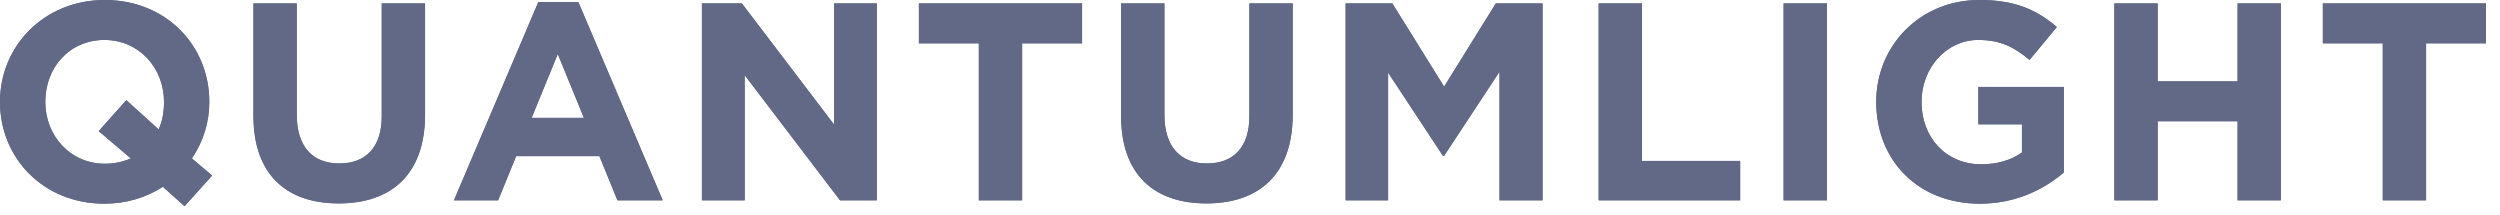 <?xml version="1.0" encoding="UTF-8"?>
<svg xmlns="http://www.w3.org/2000/svg" width="209" height="18" viewBox="0 0 209 18" fill="none">
  <g clip-path="url(#clip0_6443_3523)">
    <path d="M15.429 17.24L17.734 14.676L16.04 13.242C16.994 11.85 17.503 10.202 17.499 8.514C17.499 3.786 13.853 0 8.773 0C3.693 0 0 3.834 0 8.514C0 13.241 3.646 17.028 8.726 17.028C10.56 17.028 12.23 16.511 13.617 15.617L15.429 17.24ZM8.773 13.689C5.857 13.689 3.786 11.337 3.786 8.514C3.786 5.645 5.809 3.34 8.726 3.34C11.642 3.34 13.712 5.692 13.712 8.514C13.712 9.384 13.571 10.137 13.265 10.819L10.559 8.373L8.254 10.96L10.936 13.242C10.254 13.541 9.517 13.693 8.772 13.689H8.773ZM28.314 17.005C32.736 17.005 35.535 14.559 35.535 9.573V0.282H31.913V9.714C31.913 12.324 30.572 13.665 28.361 13.665C26.151 13.665 24.81 12.277 24.81 9.596V0.282H21.188V9.69C21.188 14.536 23.892 17.005 28.314 17.005ZM37.951 16.746H41.643L43.149 13.054H50.111L51.616 16.746H55.403L48.347 0.165H45.007L37.951 16.746ZM44.443 9.855L46.63 4.515L48.817 9.855H44.443ZM58.678 16.746H62.254V6.28L70.227 16.746H73.308V0.282H69.733V10.419L62.018 0.282H58.678V16.746ZM81.829 16.746H85.451V3.622H90.46V0.282H76.819V3.622H81.829V16.746ZM100.849 17.005C105.271 17.005 108.07 14.559 108.07 9.573V0.282H104.448V9.714C104.448 12.324 103.107 13.665 100.896 13.665C98.685 13.665 97.345 12.277 97.345 9.596V0.282H93.722V9.69C93.722 14.536 96.428 17.005 100.849 17.005ZM112.494 16.746H116.045V6.068L120.632 13.03H120.726L125.359 5.997V16.746H128.958V0.282H125.054L120.726 7.244L116.398 0.282H112.494V16.746ZM133.648 16.746H145.478V13.453H137.27V0.282H133.648V16.746ZM149.109 16.746H152.732V0.282H149.109V16.746ZM165.508 17.028C168.518 17.028 170.846 15.852 172.54 14.418V7.267H165.39V10.396H169.035V12.748C168.118 13.406 166.942 13.735 165.625 13.735C162.708 13.735 160.639 11.525 160.639 8.514C160.639 5.668 162.732 3.34 165.366 3.34C167.271 3.34 168.4 3.952 169.67 5.01L171.952 2.258C170.235 0.8 168.448 0 165.484 0C160.498 0 156.852 3.834 156.852 8.514C156.852 13.43 160.38 17.028 165.508 17.028ZM176.76 16.746H180.382V10.137H187.062V16.746H190.684V0.282H187.062V6.797H180.382V0.282H176.76V16.746ZM199.198 16.746H202.82V3.622H207.83V0.282H194.188V3.622H199.198V16.746Z" fill="#616986"></path>
    <path d="M15.429 17.24L17.734 14.676L16.04 13.242C16.994 11.85 17.503 10.202 17.499 8.514C17.499 3.786 13.853 0 8.773 0C3.693 0 0 3.834 0 8.514C0 13.241 3.646 17.028 8.726 17.028C10.56 17.028 12.23 16.511 13.617 15.617L15.429 17.24ZM8.773 13.689C5.857 13.689 3.786 11.337 3.786 8.514C3.786 5.645 5.809 3.34 8.726 3.34C11.642 3.34 13.712 5.692 13.712 8.514C13.712 9.384 13.571 10.137 13.265 10.819L10.559 8.373L8.254 10.96L10.936 13.242C10.254 13.541 9.517 13.693 8.772 13.689H8.773ZM28.314 17.005C32.736 17.005 35.535 14.559 35.535 9.573V0.282H31.913V9.714C31.913 12.324 30.572 13.665 28.361 13.665C26.151 13.665 24.81 12.277 24.81 9.596V0.282H21.188V9.69C21.188 14.536 23.892 17.005 28.314 17.005ZM37.951 16.746H41.643L43.149 13.054H50.111L51.616 16.746H55.403L48.347 0.165H45.007L37.951 16.746ZM44.443 9.855L46.63 4.515L48.817 9.855H44.443ZM58.678 16.746H62.254V6.28L70.227 16.746H73.308V0.282H69.733V10.419L62.018 0.282H58.678V16.746ZM81.829 16.746H85.451V3.622H90.46V0.282H76.819V3.622H81.829V16.746ZM100.849 17.005C105.271 17.005 108.07 14.559 108.07 9.573V0.282H104.448V9.714C104.448 12.324 103.107 13.665 100.896 13.665C98.685 13.665 97.345 12.277 97.345 9.596V0.282H93.722V9.69C93.722 14.536 96.428 17.005 100.849 17.005ZM112.494 16.746H116.045V6.068L120.632 13.03H120.726L125.359 5.997V16.746H128.958V0.282H125.054L120.726 7.244L116.398 0.282H112.494V16.746ZM133.648 16.746H145.478V13.453H137.27V0.282H133.648V16.746ZM149.109 16.746H152.732V0.282H149.109V16.746ZM165.508 17.028C168.518 17.028 170.846 15.852 172.54 14.418V7.267H165.39V10.396H169.035V12.748C168.118 13.406 166.942 13.735 165.625 13.735C162.708 13.735 160.639 11.525 160.639 8.514C160.639 5.668 162.732 3.34 165.366 3.34C167.271 3.34 168.4 3.952 169.67 5.01L171.952 2.258C170.235 0.8 168.448 0 165.484 0C160.498 0 156.852 3.834 156.852 8.514C156.852 13.43 160.38 17.028 165.508 17.028ZM176.76 16.746H180.382V10.137H187.062V16.746H190.684V0.282H187.062V6.797H180.382V0.282H176.76V16.746ZM199.198 16.746H202.82V3.622H207.83V0.282H194.188V3.622H199.198V16.746Z" fill="#616986"></path>
  </g>
  <defs>
    <clipPath id="clip0_6443_3523">
      <rect width="208.317" height="17.24" fill="white"></rect>
    </clipPath>
  </defs>
</svg>
